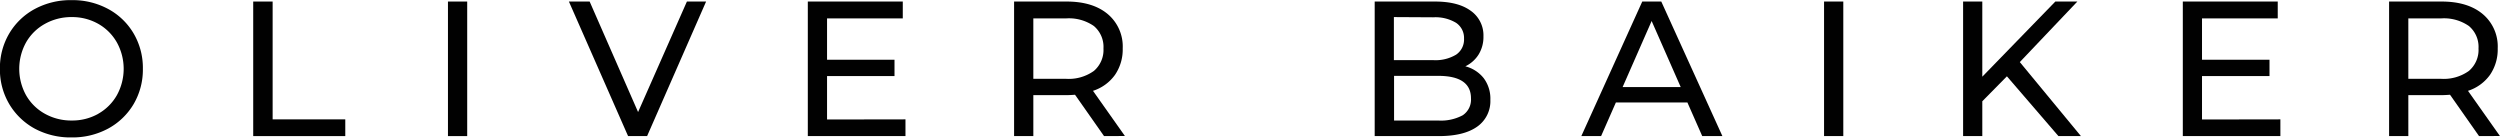 <svg id="Layer_1" data-name="Layer 1" xmlns="http://www.w3.org/2000/svg" viewBox="0 0 567.8 31.26"><defs><style>.cls-1{fill:#010101;}</style></defs><path class="cls-1" d="M22,49.05a15.19,15.19,0,0,1-5.83-5.61,15.42,15.42,0,0,1-2.11-8,15.42,15.42,0,0,1,2.11-8A15,15,0,0,1,22,21.85a17.13,17.13,0,0,1,8.34-2,17,17,0,0,1,8.29,2,14.88,14.88,0,0,1,5.81,5.59,15.44,15.44,0,0,1,2.09,8,15.44,15.44,0,0,1-2.09,8,15,15,0,0,1-5.81,5.59,17,17,0,0,1-8.29,2A17.13,17.13,0,0,1,22,49.05Zm14.39-3.39a11.18,11.18,0,0,0,4.23-4.21,12.39,12.39,0,0,0,0-12,11.2,11.2,0,0,0-4.23-4.22,12,12,0,0,0-6-1.53,12.24,12.24,0,0,0-6.09,1.53A11.12,11.12,0,0,0,20,29.45a12.39,12.39,0,0,0,0,12,11.1,11.1,0,0,0,4.28,4.21,12.24,12.24,0,0,0,6.09,1.53A12,12,0,0,0,36.41,45.66Z" transform="translate(-14.08 -19.82)"/><path class="cls-1" d="M71.59,20.17H76V46.93H92.5v3.8H71.59Z" transform="translate(-14.08 -19.82)"/><path class="cls-1" d="M115.82,20.17h4.37V50.73h-4.37Z" transform="translate(-14.08 -19.82)"/><path class="cls-1" d="M174.45,20.17l-13.4,30.56h-4.32L143.29,20.17H148l11,25.1,11.09-25.1Z" transform="translate(-14.08 -19.82)"/><path class="cls-1" d="M219.73,46.93v3.8H197.55V20.17h21.57V24h-17.2v9.38h15.32v3.71H201.92v9.87Z" transform="translate(-14.08 -19.82)"/><path class="cls-1" d="M264.83,50.73l-6.59-9.39q-1.22.09-1.92.09h-7.55v9.3H244.4V20.17h11.92q5.94,0,9.34,2.84a9.61,9.61,0,0,1,3.41,7.81,10.21,10.21,0,0,1-1.75,6,9.85,9.85,0,0,1-5,3.63l7.25,10.26Zm-2.31-14.8a6.26,6.26,0,0,0,2.18-5.11,6.19,6.19,0,0,0-2.18-5.09A9.92,9.92,0,0,0,256.19,24h-7.42V37.72h7.42A9.8,9.8,0,0,0,262.52,35.93Z" transform="translate(-14.08 -19.82)"/><path class="cls-1" d="M351.05,37.56a7.72,7.72,0,0,1,1.52,4.92,7.06,7.06,0,0,1-3,6.11c-2,1.42-4.89,2.14-8.7,2.14H326.3V20.17H340q5.24,0,8.1,2.09A6.8,6.8,0,0,1,351,28.07a7.59,7.59,0,0,1-1.11,4.15,7.26,7.26,0,0,1-3,2.66A7.84,7.84,0,0,1,351.05,37.56ZM330.66,23.7v9.78h8.95a9.08,9.08,0,0,0,5.17-1.24,4.14,4.14,0,0,0,1.81-3.65A4.13,4.13,0,0,0,344.78,25a9.08,9.08,0,0,0-5.17-1.25ZM346.29,46a4.27,4.27,0,0,0,1.88-3.84q0-5.12-7.47-5.11h-10V47.19h10A10.4,10.4,0,0,0,346.29,46Z" transform="translate(-14.08 -19.82)"/><path class="cls-1" d="M397.32,43.09H381.08l-3.36,7.64h-4.49l13.84-30.56h4.32l13.88,30.56h-4.58Zm-1.52-3.5-6.6-15-6.59,15Z" transform="translate(-14.08 -19.82)"/><path class="cls-1" d="M428.36,20.17h4.37V50.73h-4.37Z" transform="translate(-14.08 -19.82)"/><path class="cls-1" d="M469.89,37.15l-5.59,5.67v7.91h-4.36V20.17h4.36V37.24l16.59-17.07h5L472.82,33.92,486.7,50.73h-5.11Z" transform="translate(-14.08 -19.82)"/><path class="cls-1" d="M532,46.93v3.8H509.84V20.17H531.4V24H514.2v9.38h15.33v3.71H514.2v9.87Z" transform="translate(-14.08 -19.82)"/><path class="cls-1" d="M577.12,50.73l-6.59-9.39c-.81.06-1.46.09-1.92.09h-7.55v9.3h-4.37V20.17h11.92q5.94,0,9.34,2.84a9.61,9.61,0,0,1,3.41,7.81,10.21,10.21,0,0,1-1.75,6,9.85,9.85,0,0,1-5,3.63l7.25,10.26Zm-2.31-14.8A6.26,6.26,0,0,0,577,30.82a6.19,6.19,0,0,0-2.18-5.09A9.92,9.92,0,0,0,568.48,24h-7.42V37.72h7.42A9.8,9.8,0,0,0,574.81,35.93Z" transform="translate(-14.08 -19.82)"/></svg>